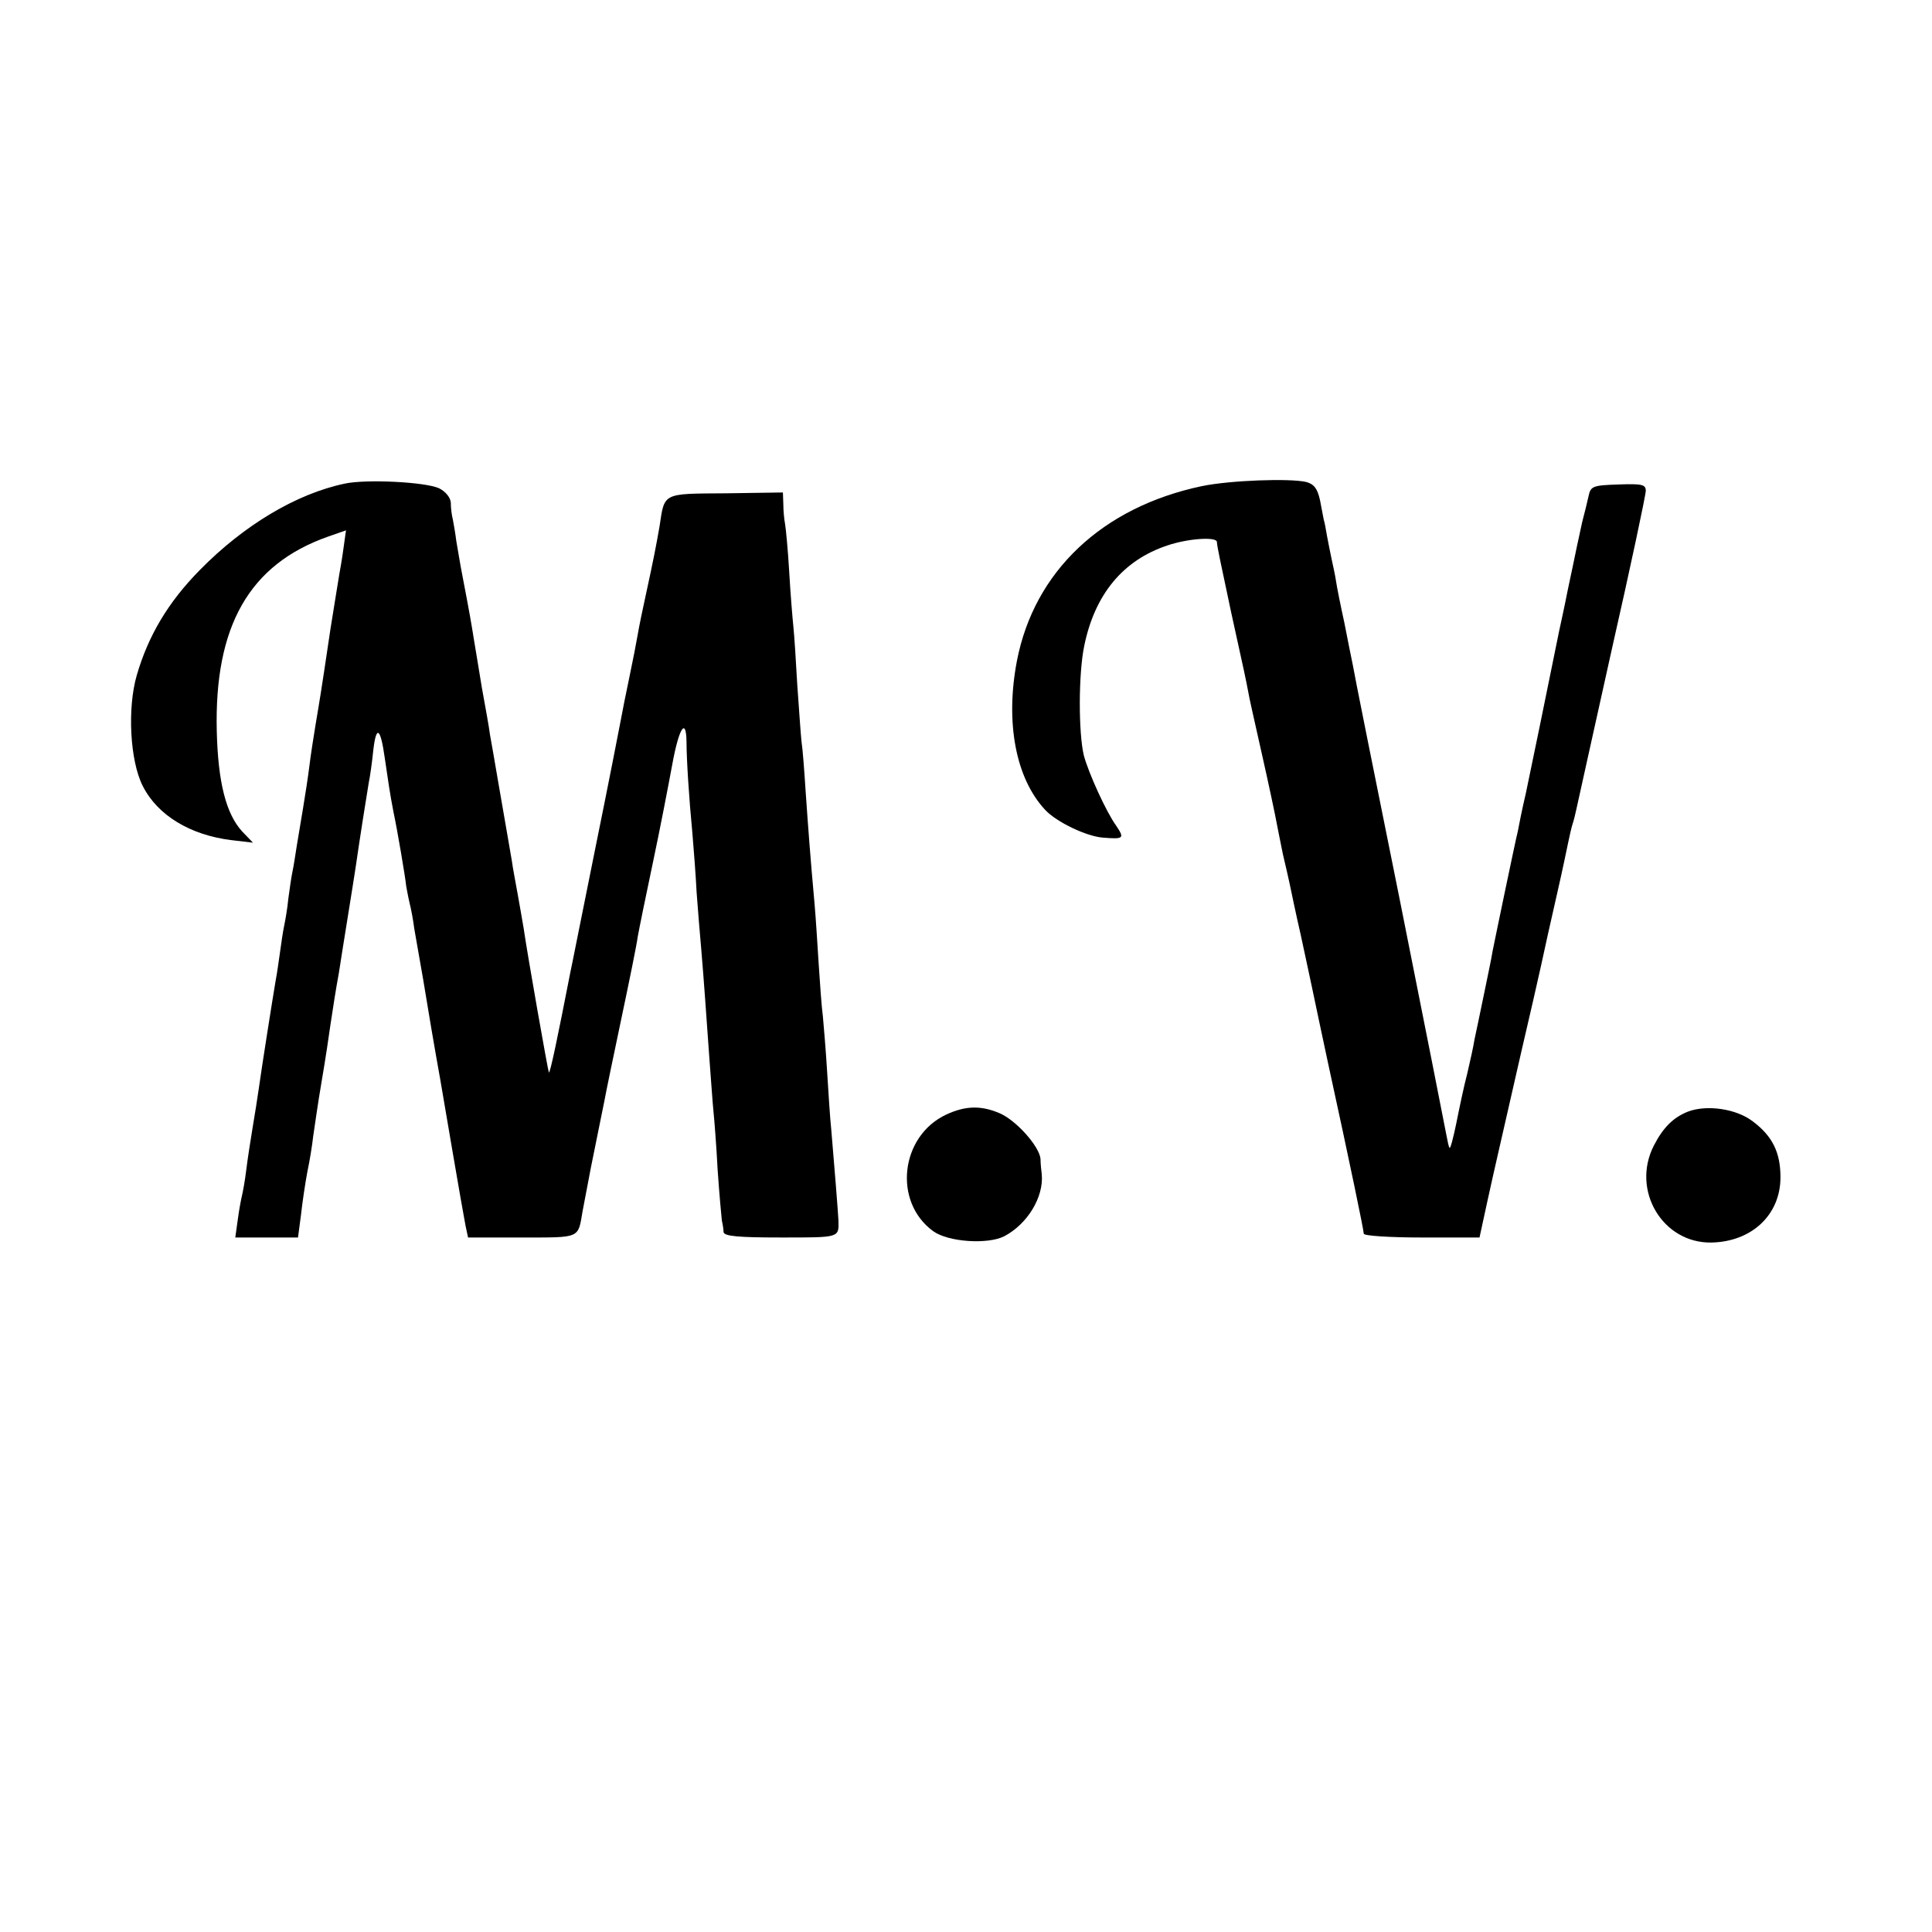 <?xml version="1.0" standalone="no"?>
<!DOCTYPE svg PUBLIC "-//W3C//DTD SVG 20010904//EN"
 "http://www.w3.org/TR/2001/REC-SVG-20010904/DTD/svg10.dtd">
<svg version="1.0" xmlns="http://www.w3.org/2000/svg"
 width="459pt" height="459pt" viewBox="0 0 459 459"
 preserveAspectRatio="xMidYMid meet">
<g transform="translate(0,459) scale(0.1,-0.1)"
fill="#000000" stroke="none">
<path d="M819 3441 c-115 -24 -240 -99 -344 -205 -76 -77 -123 -157 -150 -250
-23 -79 -16 -204 14 -263 35 -70 113 -117 211 -129 l51 -6 -26 27 c-38 42 -57
116 -60 238 -6 249 77 396 264 462 l43 15 -6 -43 c-3 -23 -8 -51 -10 -62 -2
-11 -11 -69 -21 -130 -24 -162 -25 -165 -35 -225 -5 -30 -12 -75 -15 -100 -3
-25 -10 -70 -15 -100 -5 -30 -12 -71 -15 -90 -3 -19 -7 -46 -10 -60 -3 -14 -7
-43 -10 -65 -2 -22 -7 -51 -10 -65 -3 -14 -7 -42 -10 -64 -3 -21 -7 -50 -10
-65 -7 -41 -34 -212 -40 -256 -3 -22 -10 -65 -15 -95 -5 -30 -12 -75 -15 -100
-3 -25 -8 -52 -10 -60 -2 -8 -7 -34 -10 -57 l-6 -43 75 0 74 0 7 53 c3 28 10
75 15 102 6 28 12 66 14 85 3 19 11 78 20 130 9 52 18 113 21 135 7 47 13 85
20 123 5 34 35 218 40 252 9 63 27 177 31 200 3 14 8 49 11 79 7 59 17 52 27
-19 7 -48 13 -90 21 -130 9 -42 28 -154 30 -175 1 -5 4 -23 8 -40 4 -16 9 -43
11 -60 3 -16 12 -70 21 -120 8 -49 17 -103 20 -120 6 -36 16 -92 21 -120 2
-11 15 -87 29 -170 14 -82 28 -162 31 -177 l6 -28 128 0 c140 0 133 -3 144 62
3 15 12 63 20 105 21 104 25 123 32 158 3 17 21 104 40 194 19 90 37 178 39
195 3 17 19 96 36 176 17 80 37 184 46 233 16 88 33 114 34 55 0 -42 6 -135
14 -218 3 -36 8 -99 10 -140 3 -41 8 -102 11 -135 7 -83 11 -144 19 -255 4
-52 8 -111 10 -130 2 -19 7 -82 10 -140 4 -58 9 -112 10 -120 2 -8 4 -21 4
-27 1 -10 35 -13 136 -13 140 0 138 -1 137 40 0 8 -12 159 -17 215 -3 28 -7
91 -10 140 -3 50 -8 108 -10 130 -3 22 -7 78 -10 125 -3 47 -7 112 -10 145
-10 110 -15 179 -21 265 -3 47 -7 101 -10 120 -2 19 -6 80 -10 135 -3 55 -7
116 -9 135 -2 19 -7 78 -10 131 -3 52 -8 104 -10 115 -2 10 -4 31 -4 46 l-1
28 -136 -2 c-151 -1 -145 2 -157 -78 -8 -46 -15 -82 -32 -160 -8 -36 -17 -80
-20 -98 -3 -18 -12 -64 -20 -102 -8 -38 -17 -83 -20 -100 -3 -16 -30 -155 -61
-307 -31 -153 -57 -285 -59 -293 -31 -159 -48 -240 -51 -238 -2 3 -50 274 -60
343 -3 17 -9 53 -14 80 -5 28 -12 64 -14 80 -5 31 -7 39 -32 185 -8 47 -17 99
-20 115 -2 17 -11 66 -19 110 -7 44 -16 96 -19 115 -6 38 -11 67 -27 150 -6
30 -12 69 -15 85 -2 17 -6 39 -8 50 -3 11 -5 29 -5 41 -1 12 -12 26 -28 34
-33 15 -173 22 -224 11z"/>
<path d="M2855 3435 c-237 -50 -398 -203 -439 -415 -28 -146 -3 -279 67 -354
27 -29 98 -63 137 -66 50 -4 52 -2 32 28 -24 33 -66 126 -77 167 -13 54 -13
195 1 261 25 122 92 203 197 238 50 17 116 21 118 9 1 -14 8 -45 34 -168 34
-154 34 -155 40 -186 2 -14 18 -83 34 -155 16 -71 31 -142 34 -159 3 -16 10
-50 15 -75 6 -25 13 -56 16 -70 3 -14 14 -68 26 -120 11 -52 25 -115 30 -140
5 -25 21 -99 35 -165 53 -243 85 -398 85 -406 0 -5 62 -9 138 -9 l137 0 18 83
c19 87 26 115 81 357 20 85 41 178 47 205 16 74 16 73 39 175 12 52 23 106 26
120 3 14 7 33 10 42 3 9 7 25 9 35 2 10 40 180 84 379 45 198 81 368 81 378 0
15 -9 17 -65 15 -61 -2 -66 -4 -71 -28 -3 -14 -10 -42 -15 -61 -4 -19 -10 -46
-13 -60 -3 -14 -12 -59 -21 -100 -8 -41 -18 -86 -21 -100 -29 -144 -67 -328
-79 -385 -9 -38 -17 -79 -19 -90 -3 -11 -16 -74 -30 -140 -14 -66 -27 -131
-30 -145 -2 -14 -12 -61 -21 -105 -9 -44 -19 -91 -22 -105 -2 -14 -10 -50 -17
-80 -8 -30 -19 -83 -26 -118 -7 -34 -14 -61 -16 -59 -2 1 -5 16 -8 32 -3 17
-53 269 -111 560 -59 292 -109 541 -111 555 -3 14 -12 59 -20 100 -9 41 -18
86 -20 100 -2 14 -7 36 -10 50 -3 14 -8 39 -11 55 -3 17 -6 35 -8 40 -1 6 -5
26 -9 47 -6 27 -14 38 -33 43 -39 9 -181 4 -248 -10z"/>
<path d="M2248 1942 c-109 -51 -127 -207 -31 -277 36 -26 130 -32 169 -12 55
29 94 93 89 147 -1 8 -3 25 -3 37 -3 30 -59 93 -99 109 -43 18 -80 17 -125 -4z"/>
<path d="M4010 1949 c-35 -14 -59 -38 -81 -81 -54 -106 21 -232 137 -230 96 2
164 66 164 155 0 59 -19 98 -66 133 -39 30 -109 40 -154 23z"/>
</g>
</svg>
